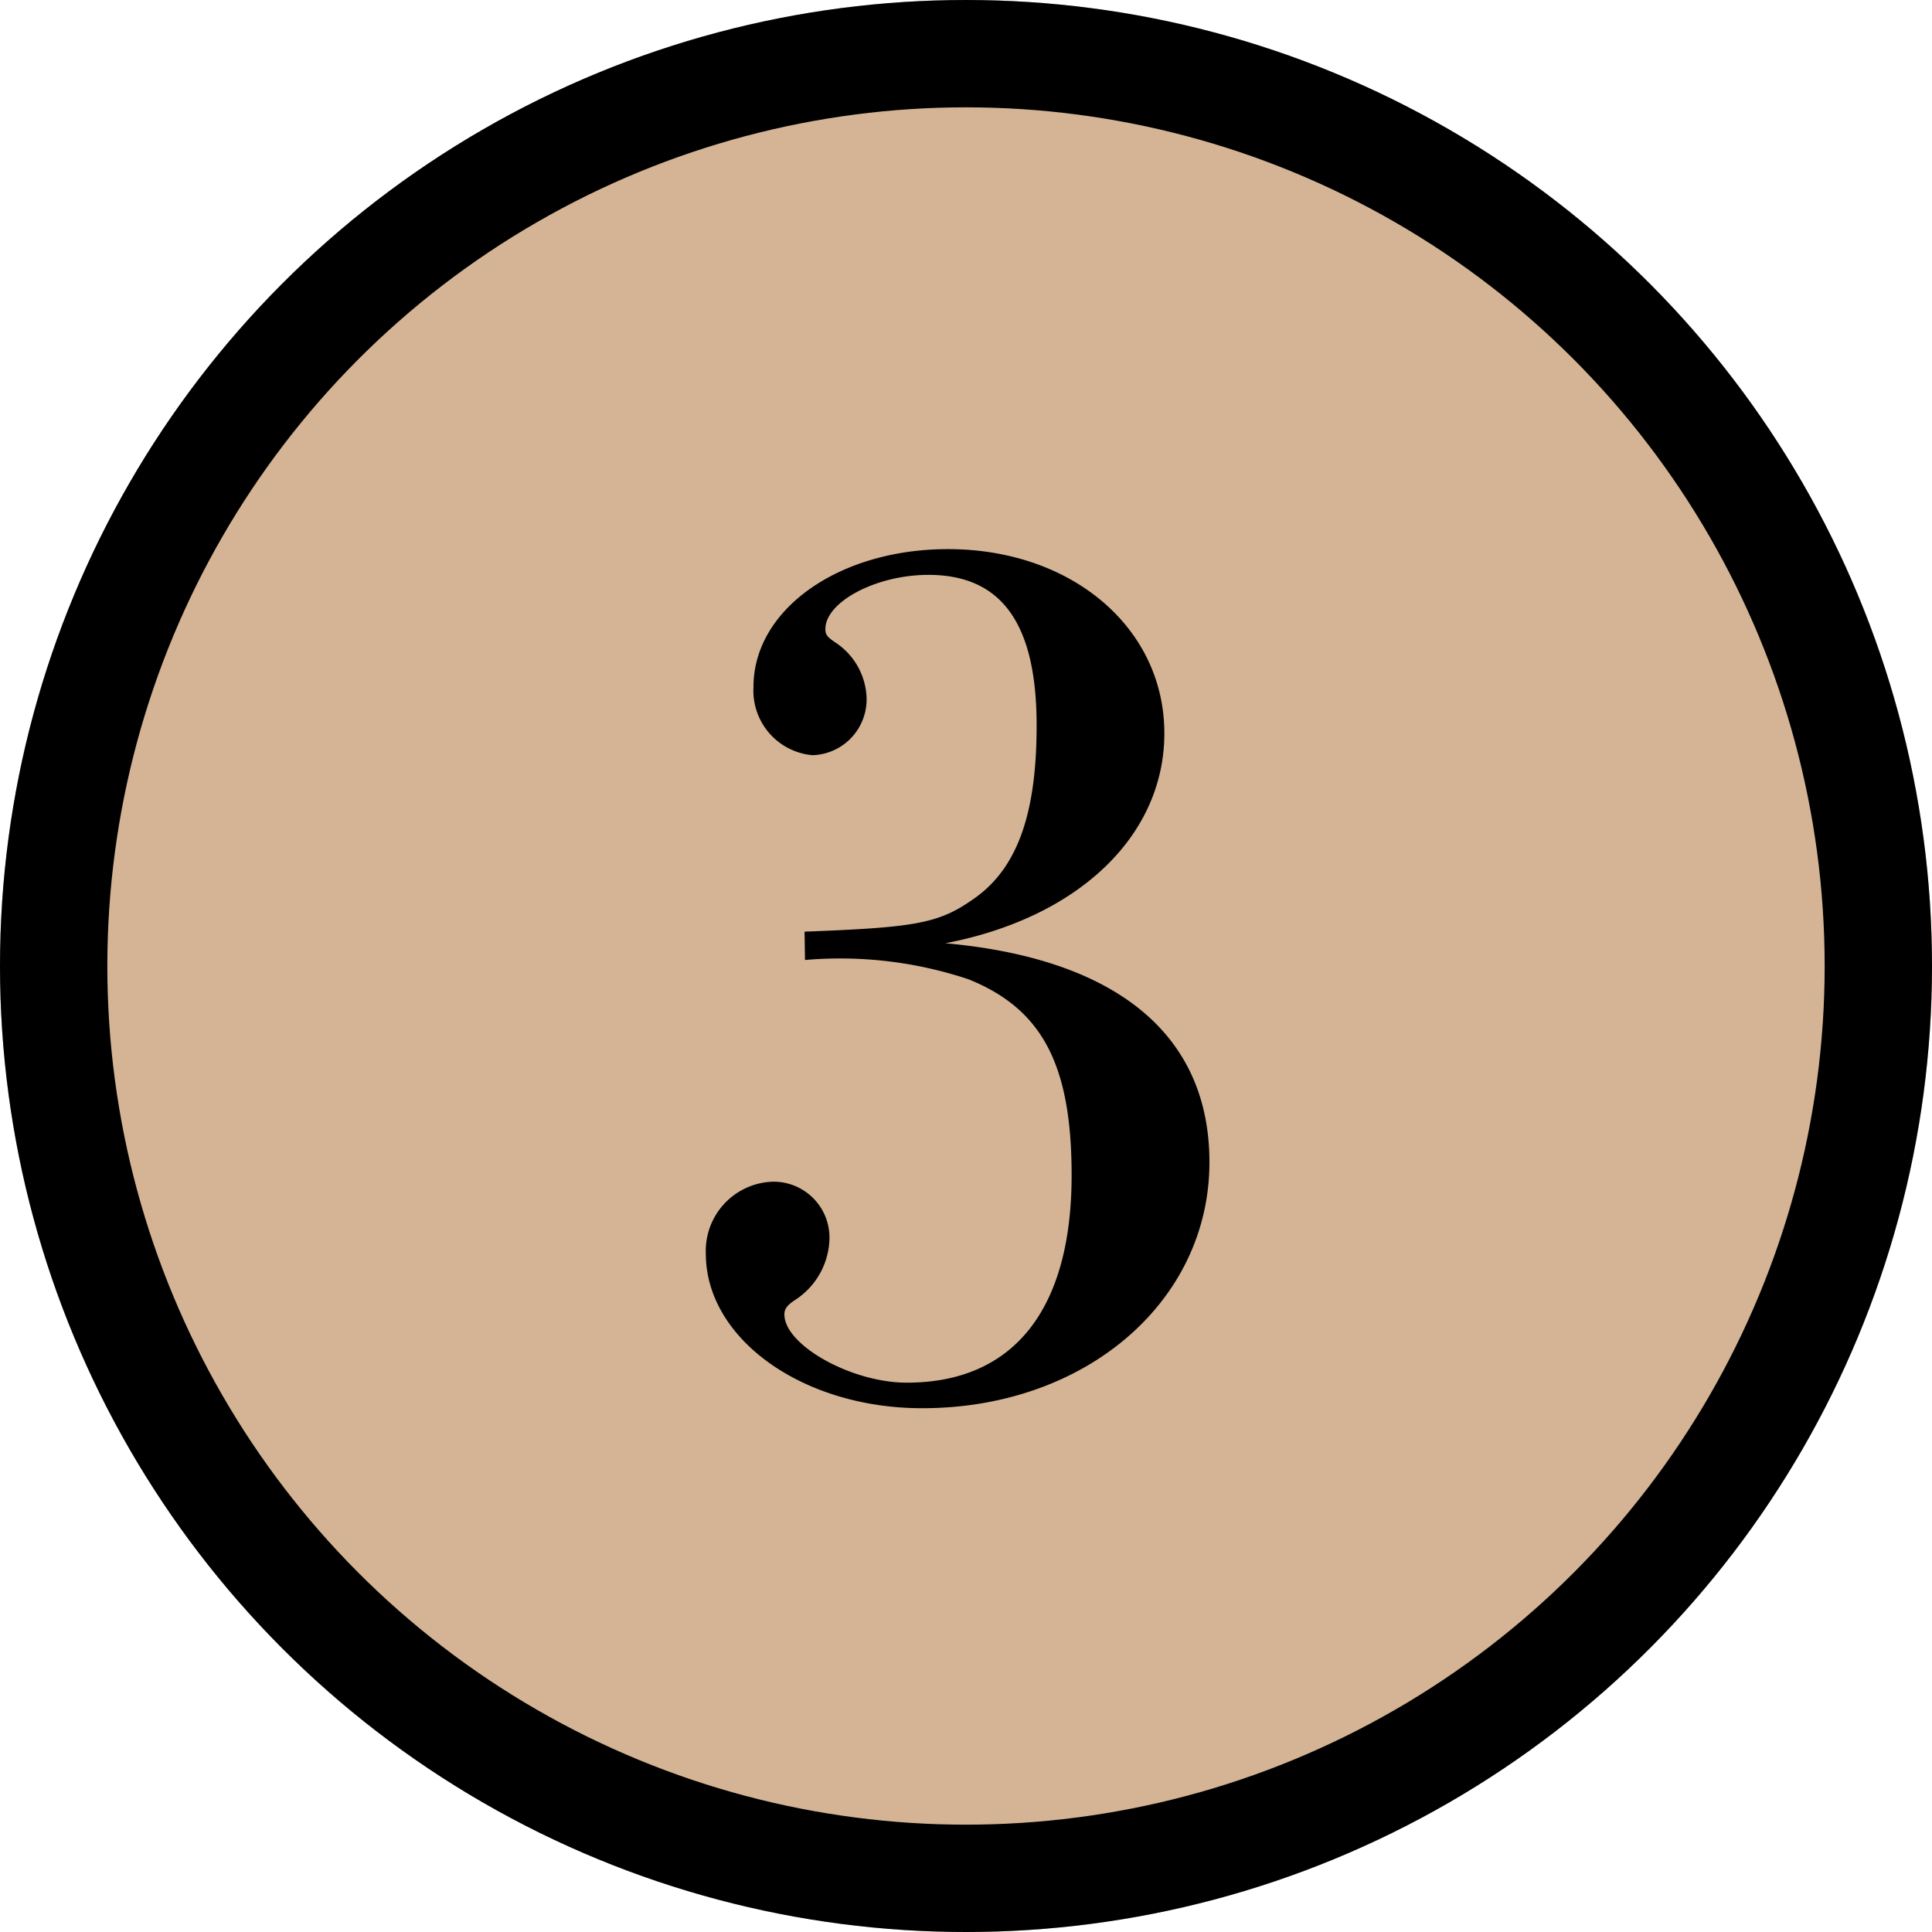 <svg xmlns="http://www.w3.org/2000/svg" width="36" height="36" viewBox="0 0 36 36">
  <g id="index03" transform="translate(-378 -1126)">
    <g id="楕円形_84" data-name="楕円形 84" transform="translate(378 1126)" fill="#d4b495" stroke="#000" stroke-width="2">
      <circle cx="18" cy="18" r="18" stroke="none"/>
      <circle cx="18" cy="18" r="17" fill="none"/>
    </g>
    <path id="パス_111316" data-name="パス 111316" d="M3-8.112a7.557,7.557,0,0,1,3.048.36C7.416-7.2,7.968-6.168,7.968-4.1c0,2.5-1.08,3.864-3.072,3.864-1.032,0-2.28-.7-2.28-1.272,0-.1.048-.168.192-.264a1.4,1.4,0,0,0,.648-1.152,1.041,1.041,0,0,0-1.08-1.056A1.29,1.29,0,0,0,1.152-2.64c0,1.584,1.8,2.88,4.032,2.88,3.048,0,5.352-1.992,5.352-4.584,0-2.376-1.728-3.792-4.92-4.08,2.5-.48,4.08-2.016,4.08-3.912,0-1.968-1.728-3.432-4.032-3.432-2.04,0-3.624,1.128-3.624,2.568a1.208,1.208,0,0,0,1.1,1.272,1.041,1.041,0,0,0,1.008-1.056,1.288,1.288,0,0,0-.6-1.056c-.144-.1-.168-.144-.168-.24,0-.5.936-1.008,1.92-1.008,1.368,0,2.016.912,2.016,2.808,0,1.7-.384,2.712-1.224,3.264-.624.432-1.1.5-3.1.576Z" transform="translate(390 1152)"/>
  </g>
</svg>
